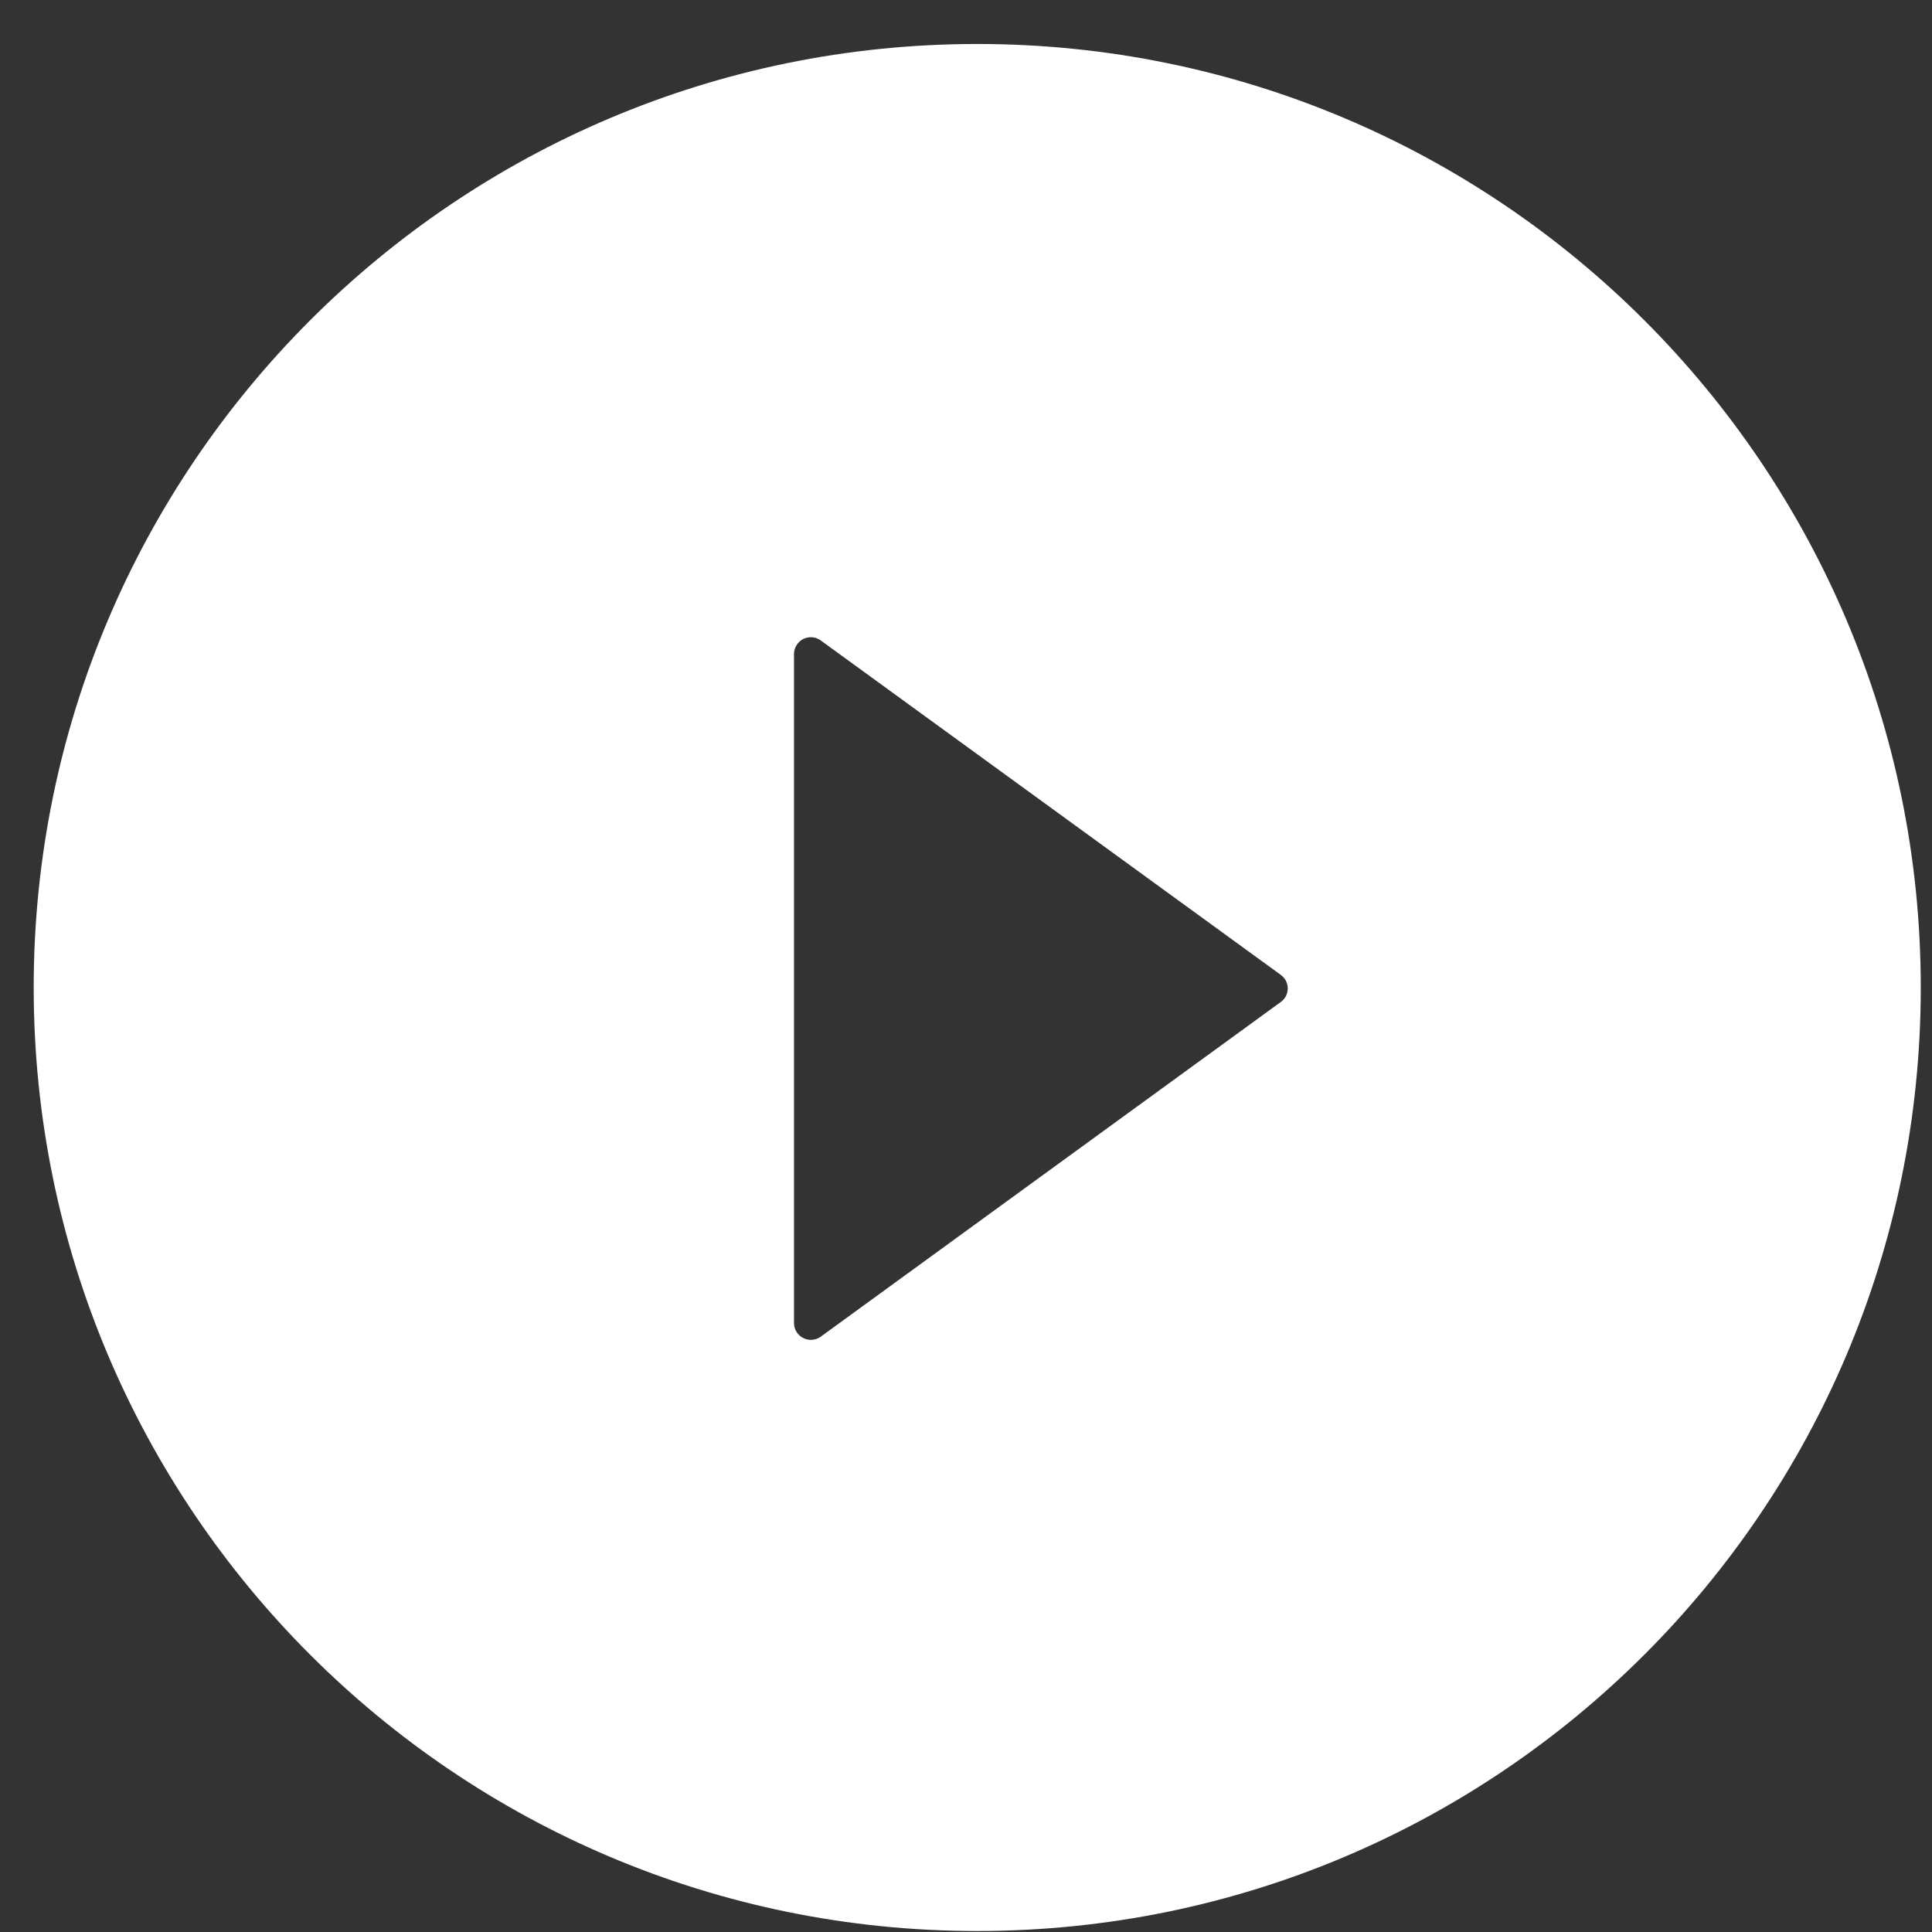 <svg width="43" height="43" viewBox="0 0 43 43" fill="none" xmlns="http://www.w3.org/2000/svg">
<rect x="0" y="0" width="43" height="43" fill="#333333" stroke="none"/>
<path d="M21.75 0.979C10.153 0.979 0.75 10.382 0.75 21.979C0.75 33.575 10.153 42.978 21.75 42.978C33.347 42.978 42.75 33.575 42.75 21.979C42.75 10.382 33.347 0.979 21.75 0.979ZM28.505 22.302L18.267 29.75C18.211 29.791 18.145 29.815 18.076 29.82C18.007 29.825 17.938 29.811 17.877 29.78C17.815 29.748 17.763 29.7 17.727 29.642C17.691 29.583 17.672 29.515 17.672 29.446V14.558C17.672 14.489 17.691 14.421 17.727 14.362C17.763 14.303 17.814 14.255 17.876 14.223C17.938 14.192 18.007 14.178 18.076 14.183C18.145 14.188 18.211 14.213 18.267 14.254L28.505 21.697C28.553 21.732 28.593 21.777 28.62 21.829C28.647 21.882 28.661 21.94 28.661 22C28.661 22.059 28.647 22.117 28.62 22.17C28.593 22.222 28.553 22.268 28.505 22.302V22.302Z" fill="white"/>
</svg>
